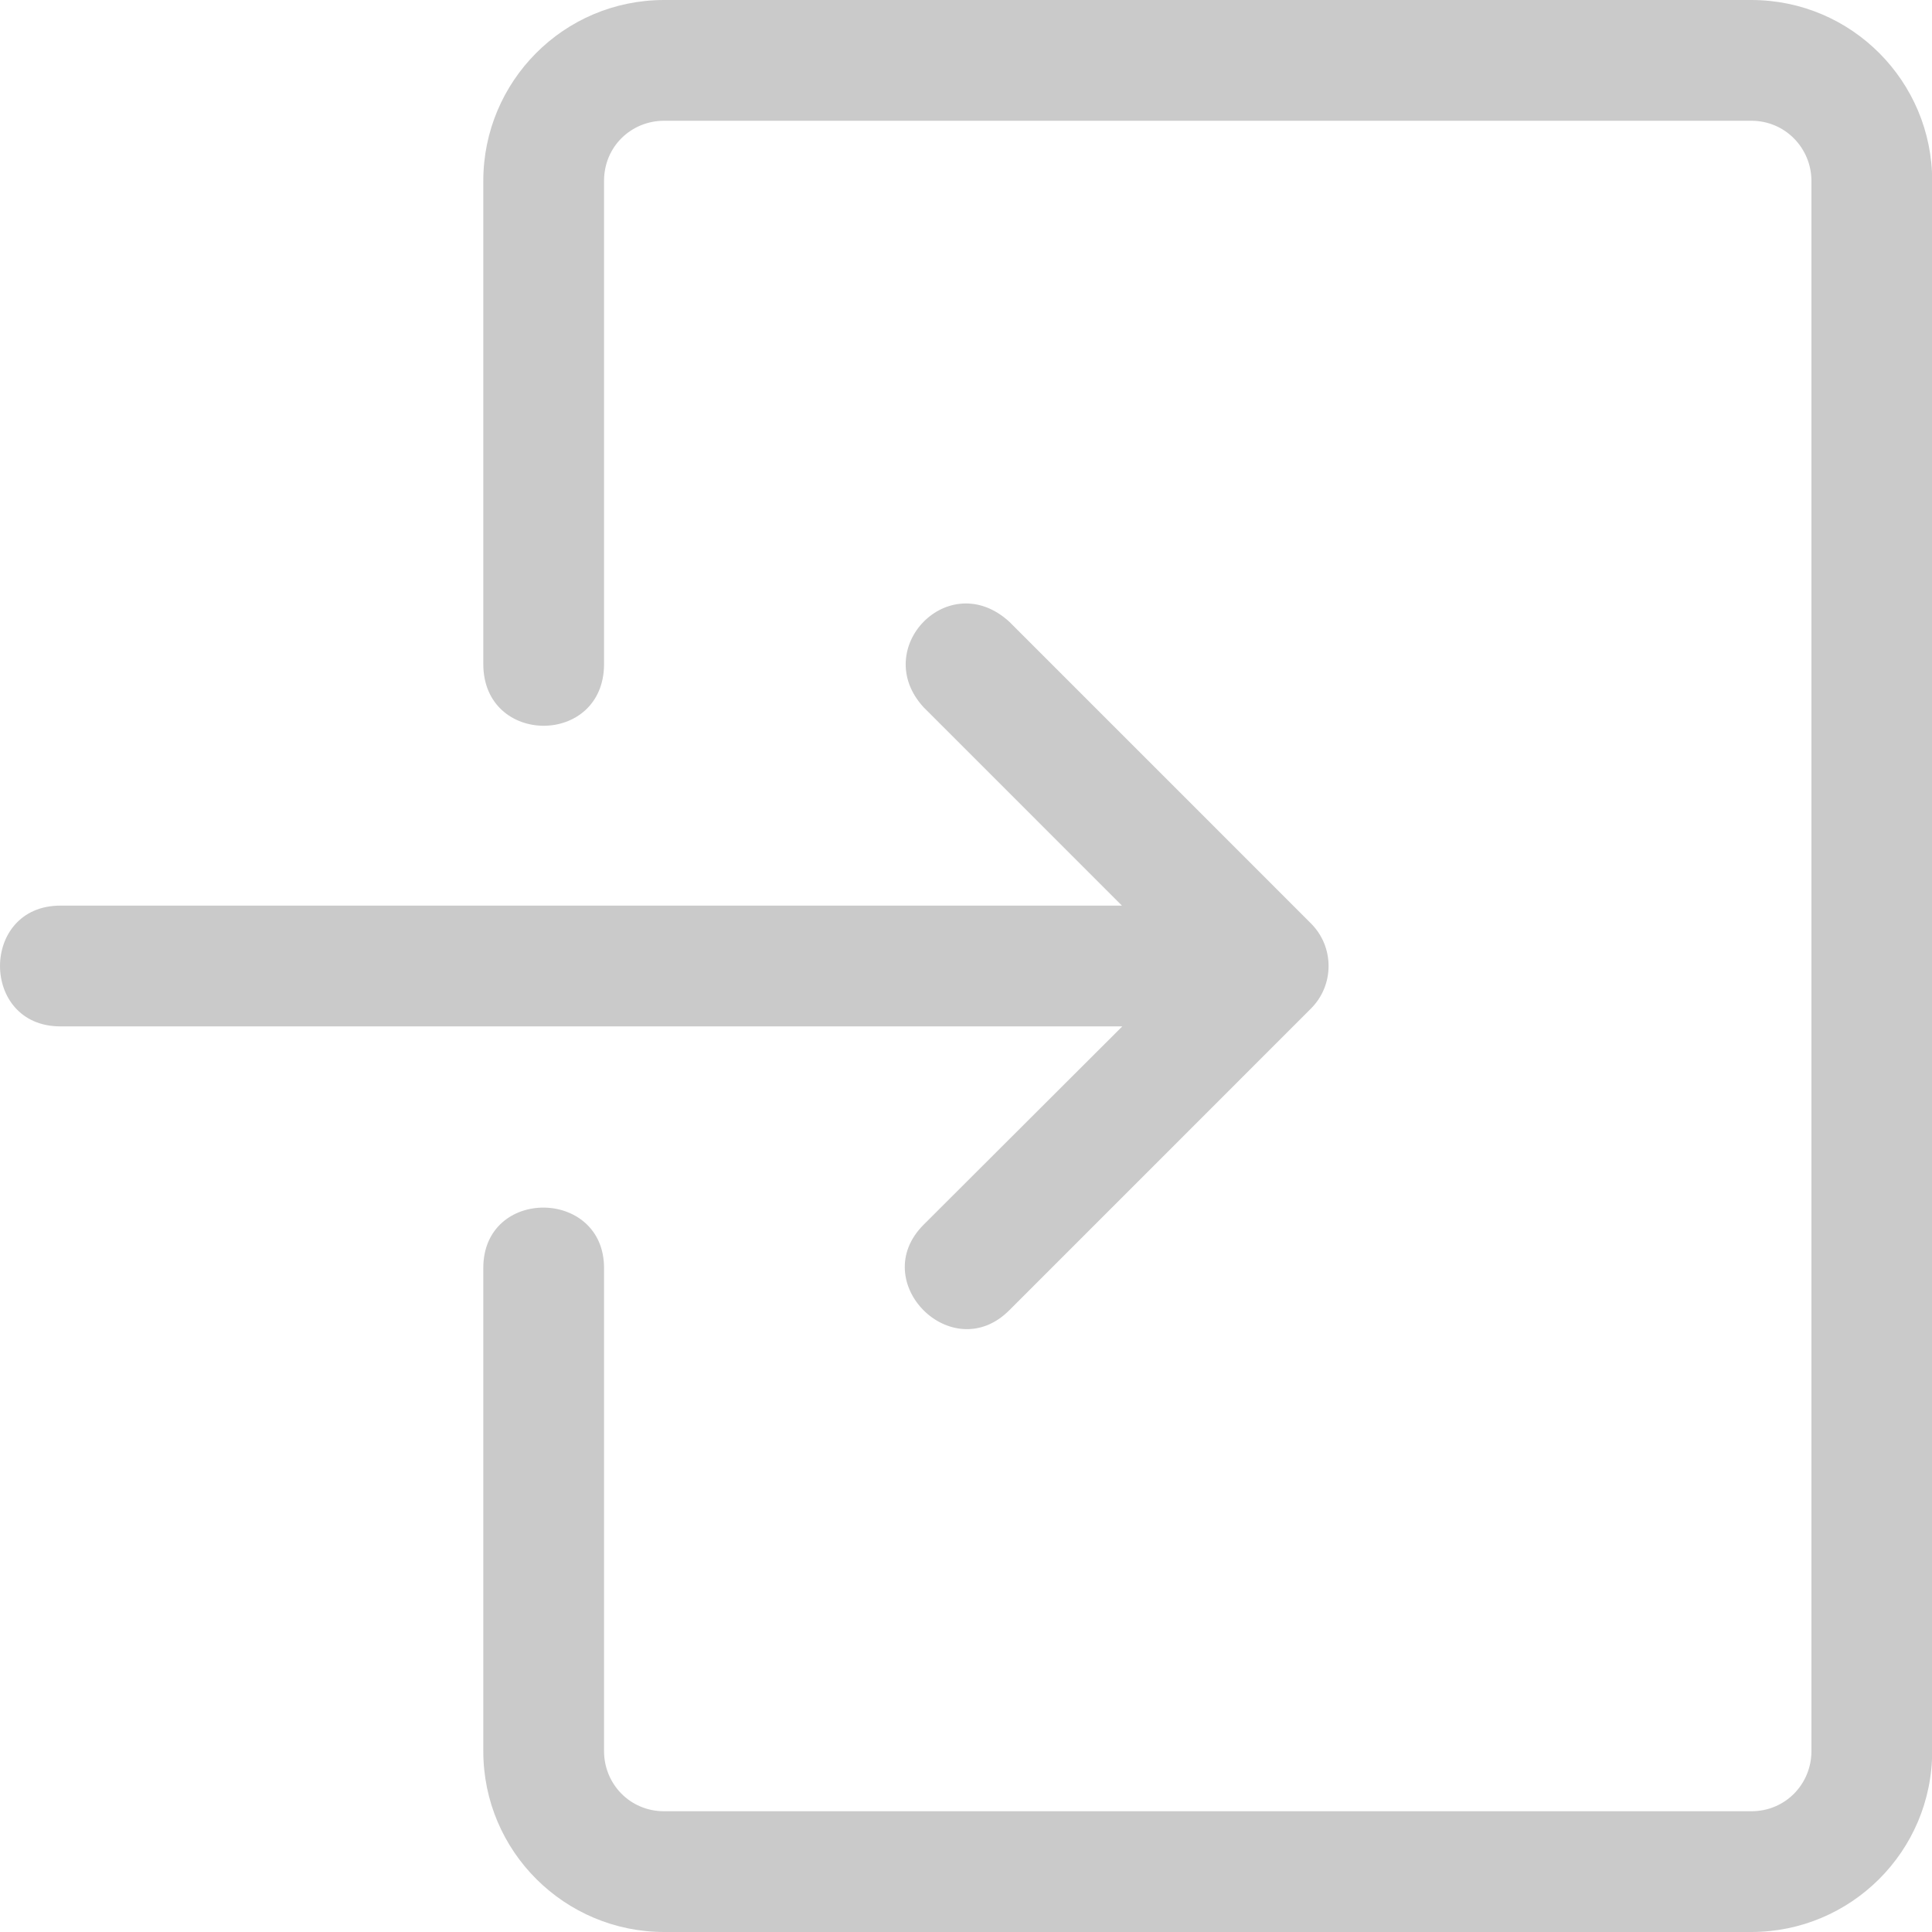 <?xml version="1.0" encoding="UTF-8"?> <svg xmlns="http://www.w3.org/2000/svg" width="72" height="72" viewBox="0 0 72 72" fill="none"> <g clip-path="url(#clip0_69_1394)"> <path d="M24.752 0C20.999 0 18.011 3.041 18.011 6.741V24.746C18.011 27.814 22.511 27.814 22.511 24.746V6.741C22.511 5.456 23.528 4.5 24.752 4.5H65.265C66.551 4.5 67.507 5.544 67.507 6.741V65.259C67.507 66.474 66.551 67.5 65.265 67.5H24.752C23.467 67.5 22.511 66.474 22.511 65.259V47.254C22.511 44.276 18.011 44.232 18.011 47.254V65.259C18.011 69.003 21.052 72 24.752 72H65.265C68.966 72 72.007 69.003 72.007 65.259V6.741C72.007 3.041 69.01 0 65.265 0H24.752ZM34.42 26.358L41.812 33.75H2.248C-0.749 33.75 -0.749 38.25 2.248 38.25H41.825L34.42 45.642C32.293 47.769 35.484 50.959 37.611 48.832L48.856 37.586C49.731 36.711 49.731 35.289 48.856 34.414L37.611 23.168C35.355 21.114 32.415 24.175 34.42 26.358Z" fill="#CACACA"></path> </g> <defs> <clipPath id="clip0_69_1394"> <rect width="18" height="18" fill="white" transform="scale(4)"></rect> </clipPath> </defs> </svg> 
